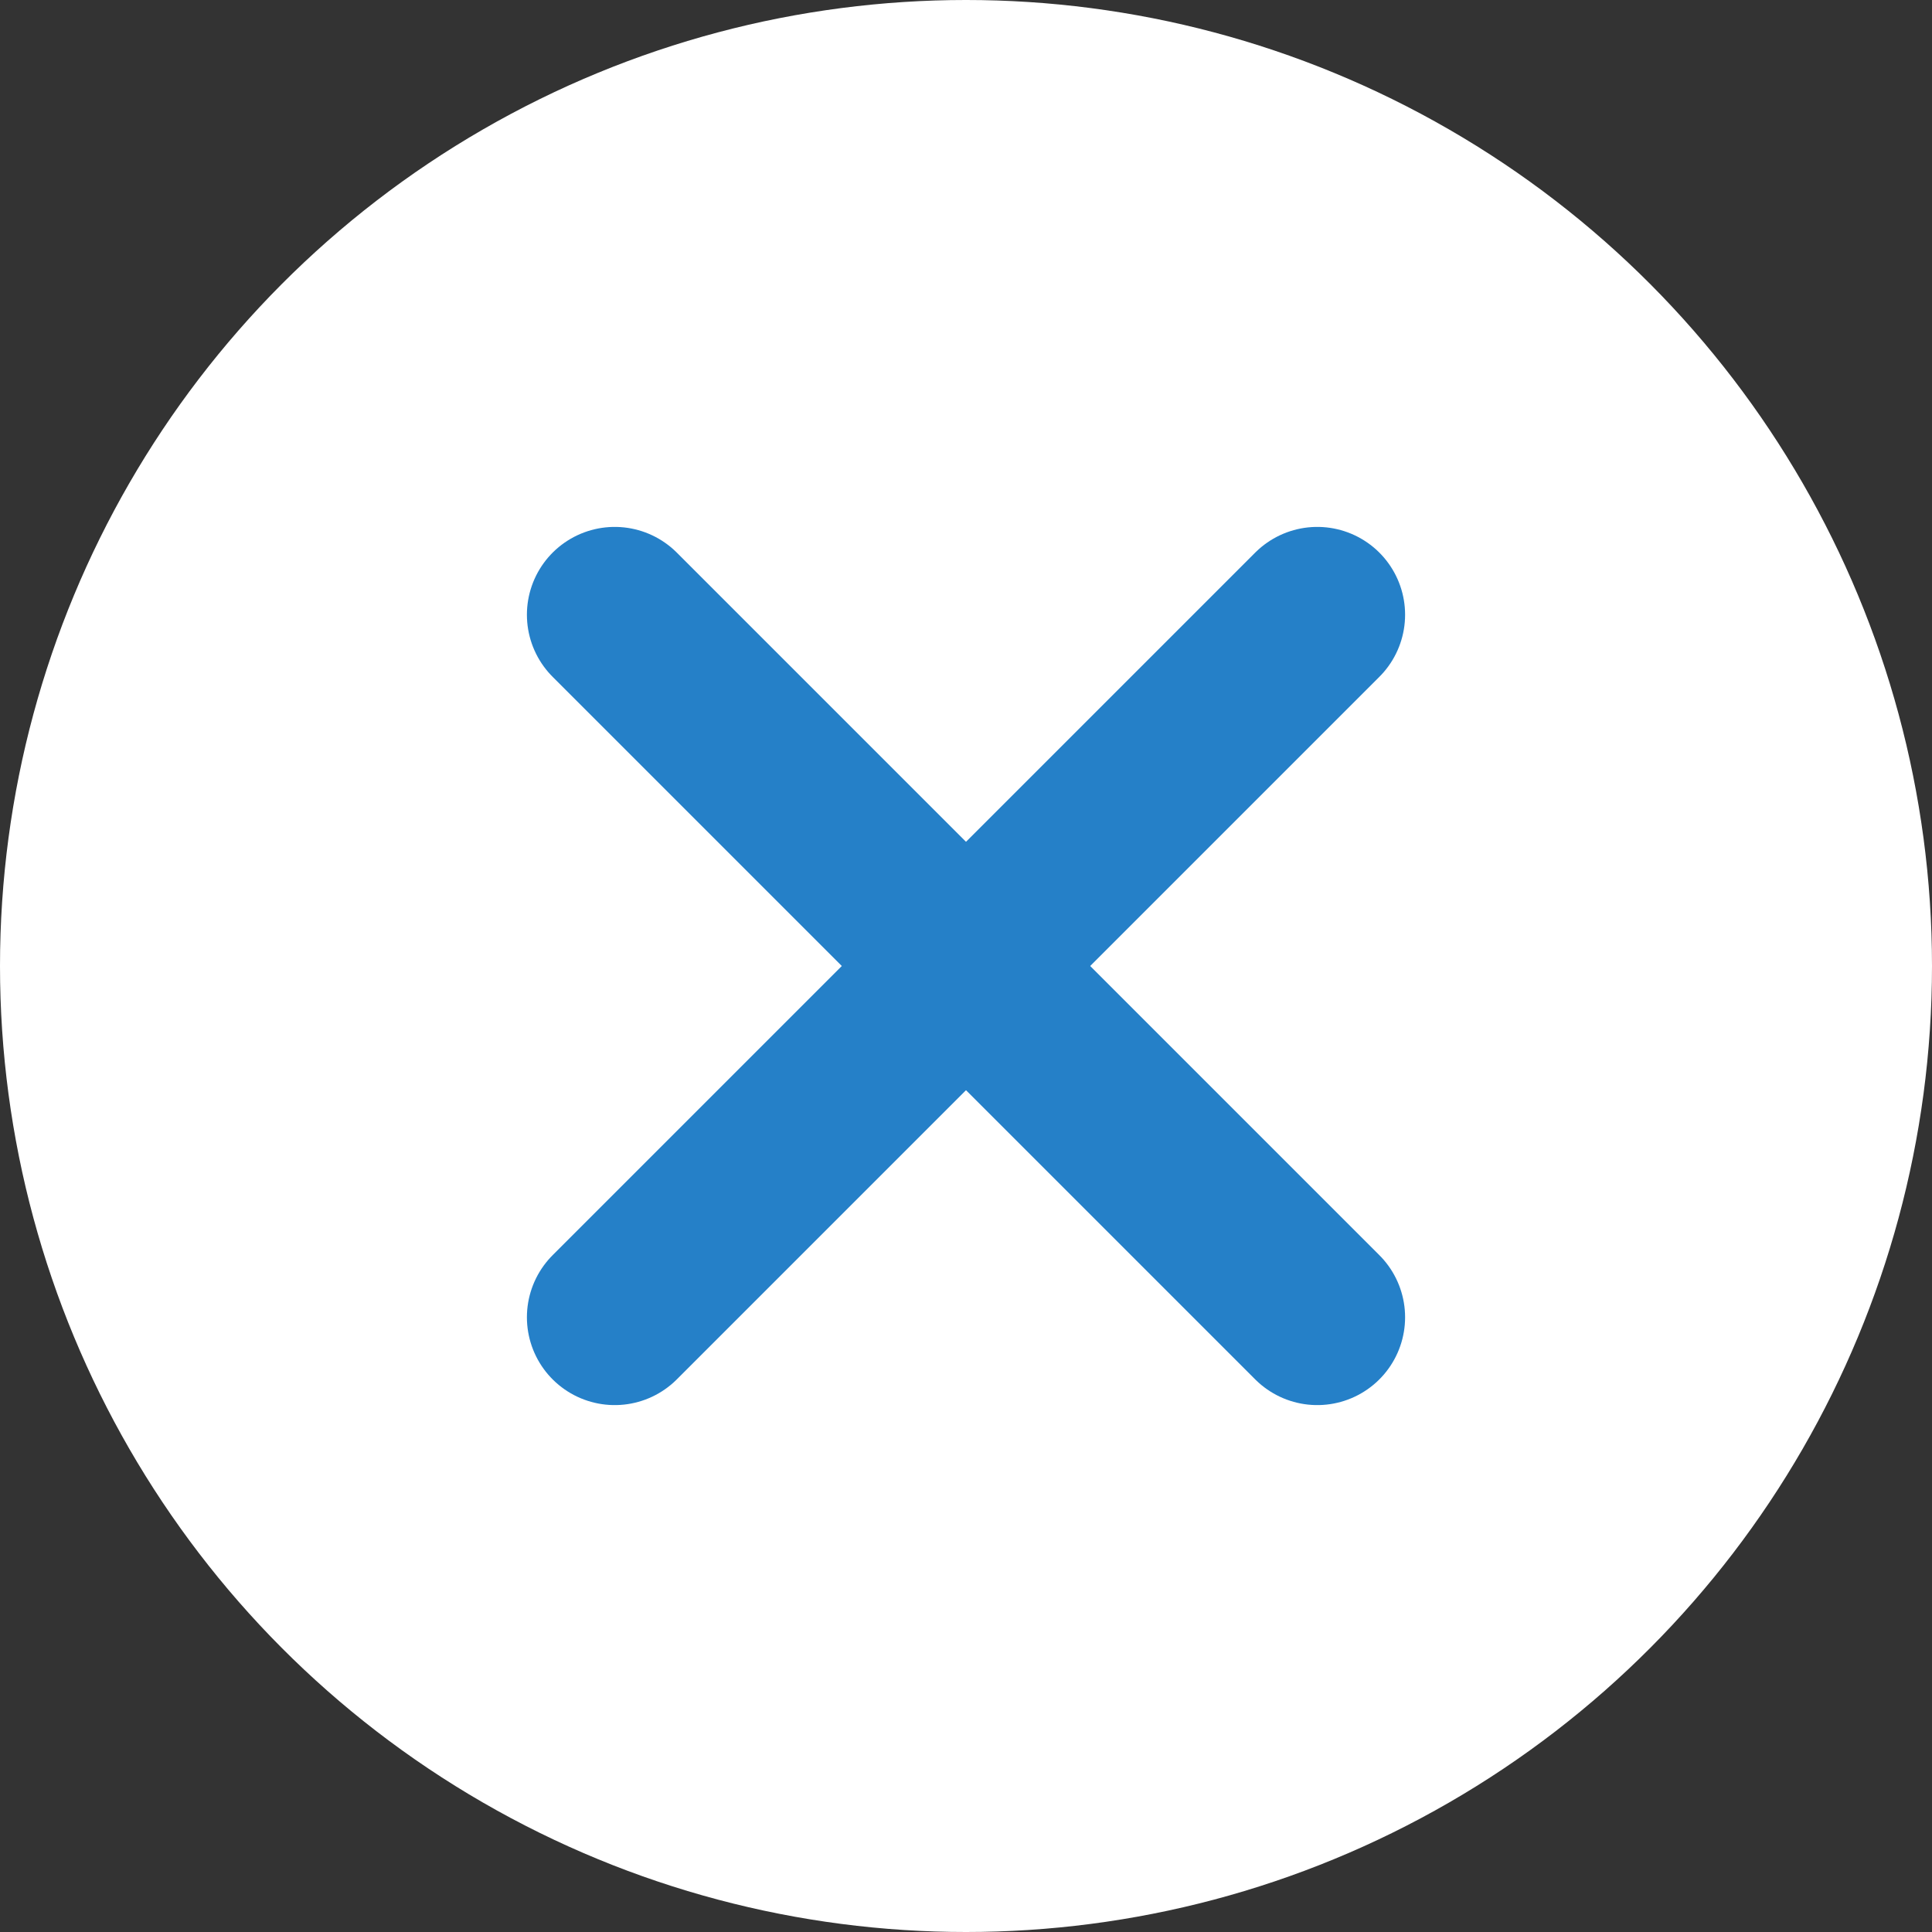 <svg xmlns="http://www.w3.org/2000/svg" width="22" height="22" viewBox="0 0 22 22">
  <rect x="0" y="0" width="22" height="22" fill="#333333" stroke="none"/>
  <g id="Raggruppa_3412" data-name="Raggruppa 3412" transform="translate(7597.5 -199.312)">
    <circle id="Ellisse_673" data-name="Ellisse 673" cx="11" cy="11" r="11" transform="translate(-7597.5 199.312)" fill="#fff"/>
    <g id="Raggruppa_3401" data-name="Raggruppa 3401" transform="translate(-25081.5 1573.312)">
      <line id="Linea_668" data-name="Linea 668" y1="8" x2="8" transform="translate(17491 -1367)" fill="none" stroke="#2580c8" stroke-linecap="round" stroke-width="2"/>
      <line id="Linea_669" data-name="Linea 669" x1="8" y1="8" transform="translate(17491 -1367)" fill="none" stroke="#2580c8" stroke-linecap="round" stroke-width="2"/>
    </g>
  </g>
</svg>
